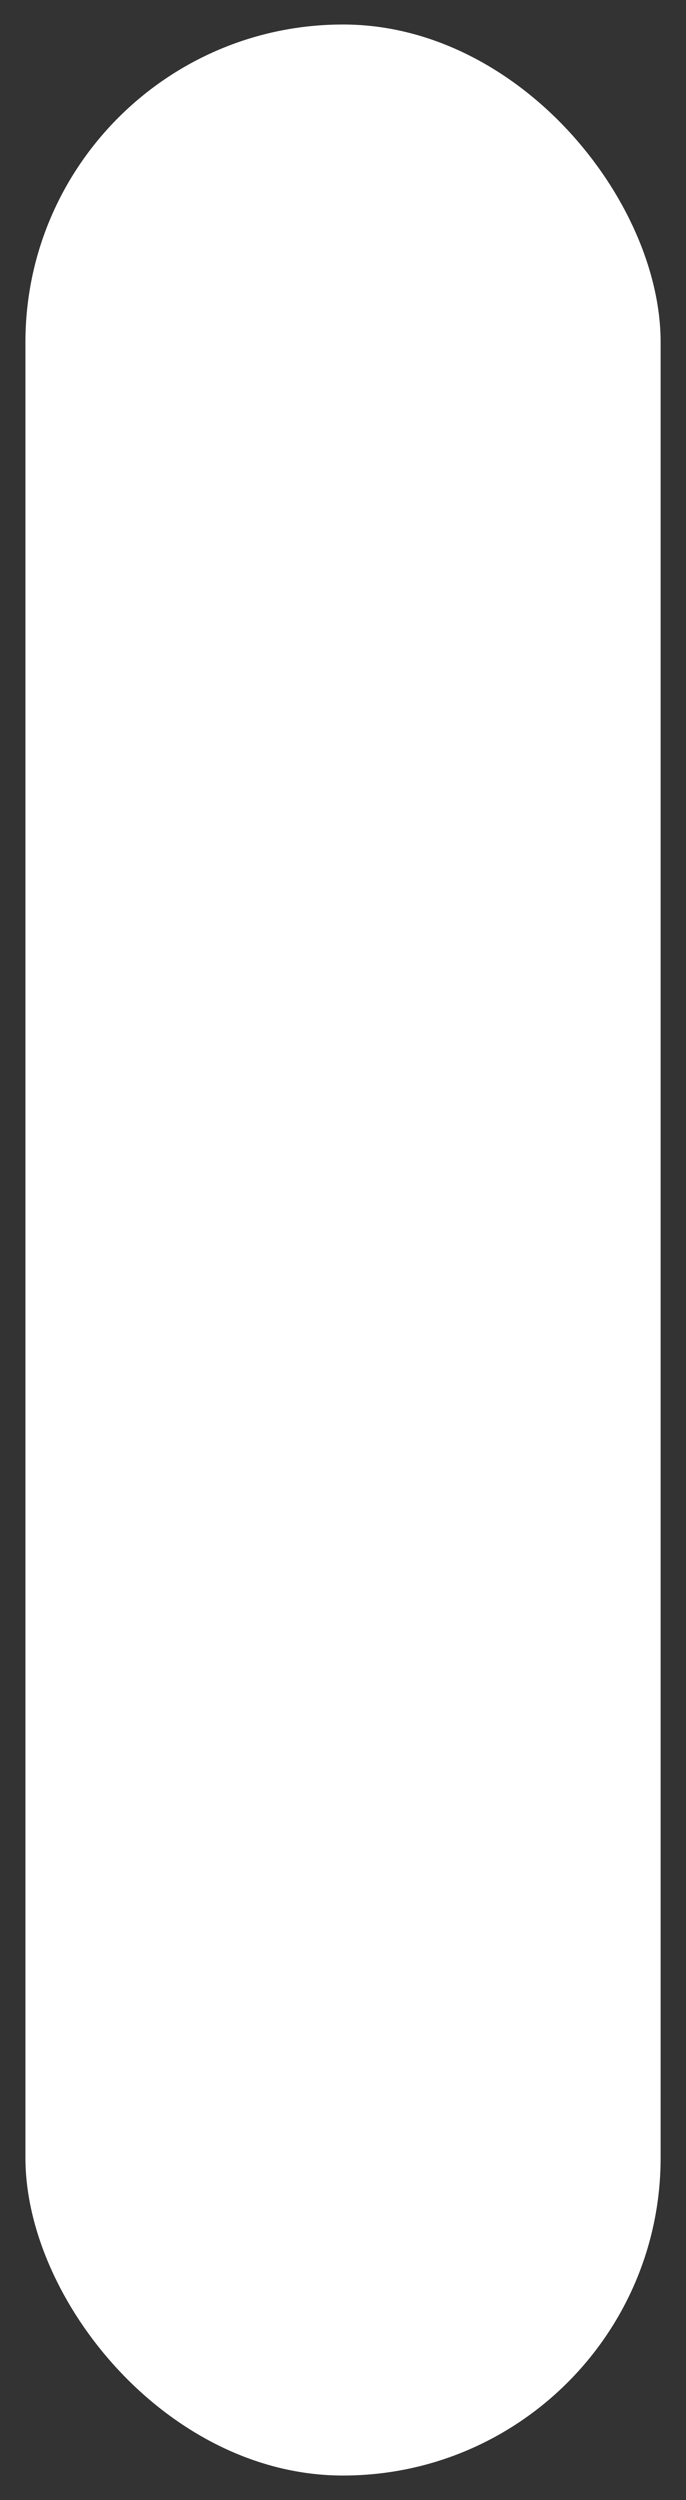 <svg width="14" height="51" viewBox="0 0 14 51" fill="none" xmlns="http://www.w3.org/2000/svg">
<rect x="0" y="0" width="14" height="51" fill="#333333" stroke="none"/>
<rect x="0.519" y="0.5" width="12.963" height="50" rx="6.481" fill="white"/>
</svg>
